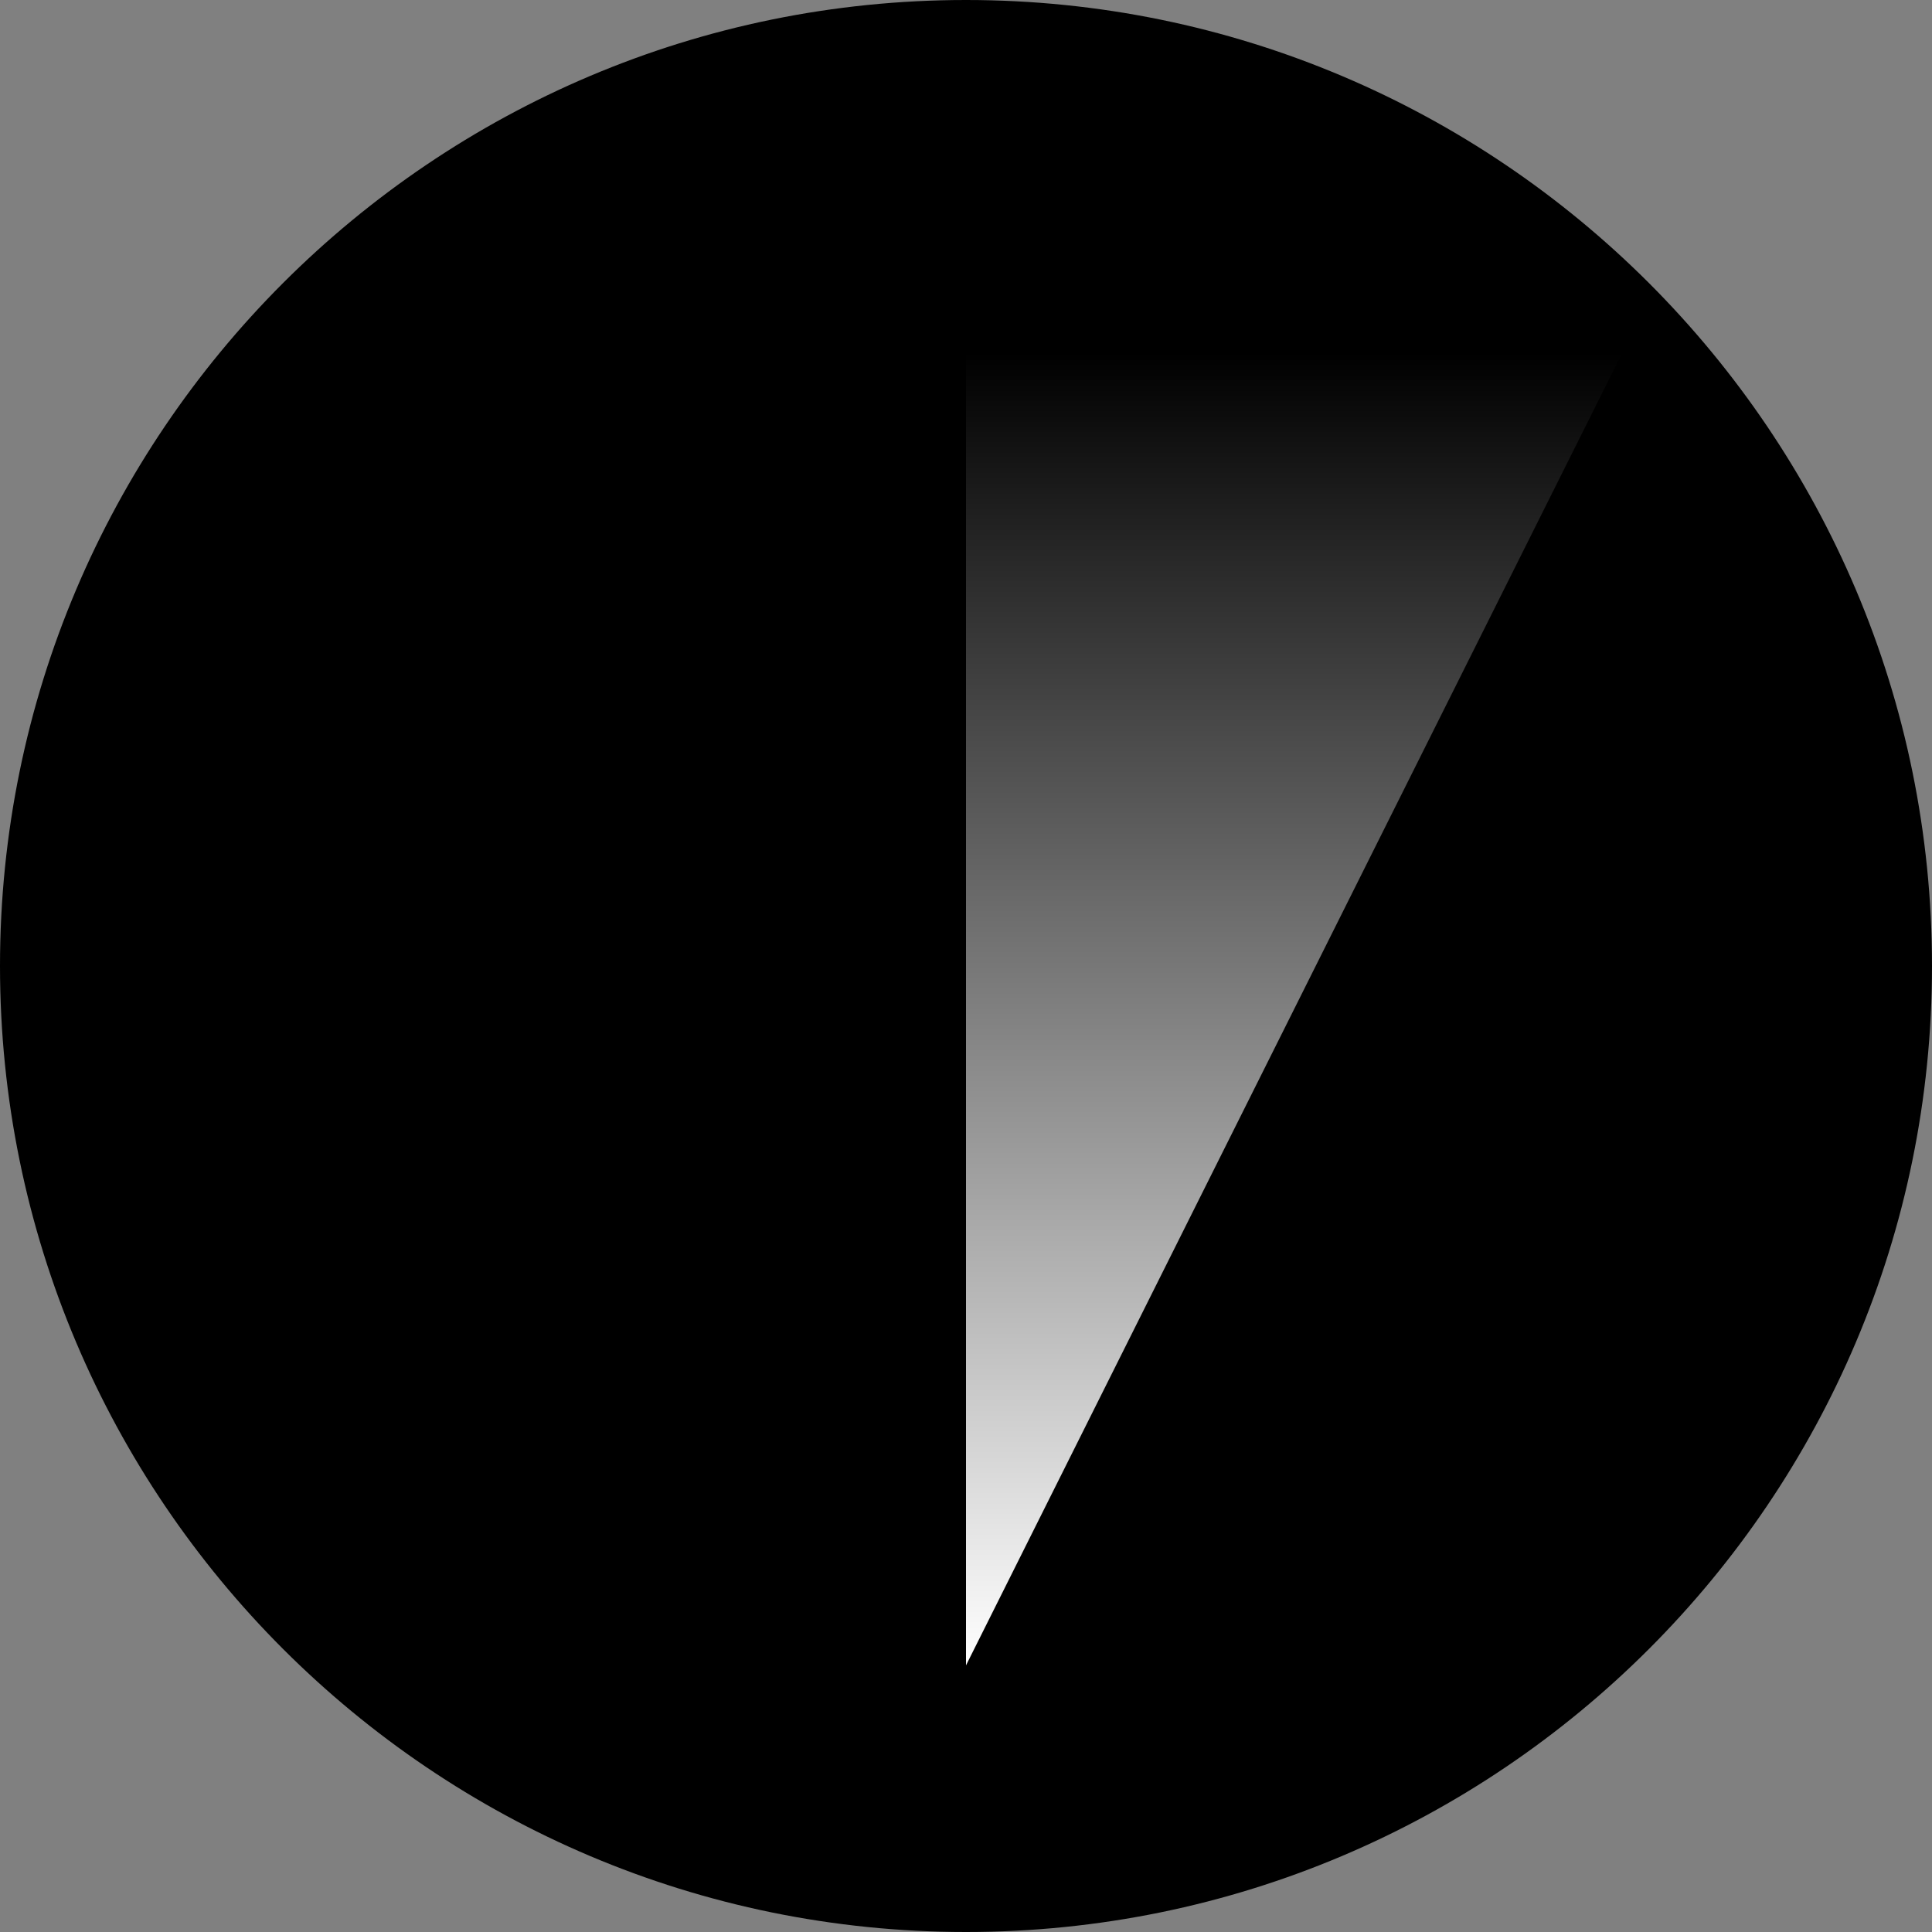 <?xml version="1.0" encoding="UTF-8"?> <!-- Generator: Adobe Illustrator 25.1.0, SVG Export Plug-In . SVG Version: 6.00 Build 0) --> <svg xmlns="http://www.w3.org/2000/svg" xmlns:xlink="http://www.w3.org/1999/xlink" version="1.1" id="Layer_1" x="0px" y="0px" viewBox="0 0 100 100" style="enable-background:new 0 0 100 100;" xml:space="preserve"><rect x="0" y="0" width="100" height="100" fill="#808080" stroke="none"/> <style type="text/css"> .st0{fill:none;} .st1{fill:url(#SVGID_1_);} </style> <path d="M50,0L50,0c27.6,0,50,22.4,50,50l0,0c0,27.6-22.4,50-50,50l0,0C22.4,100,0,77.6,0,50l0,0C0,22.4,22.4,0,50,0z"></path> <rect x="43.2" y="17.9" class="st0" width="13.2" height="48.6"></rect> <rect x="23.8" y="18.9" class="st0" width="52.5" height="46.2"></rect> <linearGradient id="SVGID_1_" gradientUnits="userSpaceOnUse" x1="323.042" y1="-330.227" x2="323.042" y2="-262.227" gradientTransform="matrix(1 0 0 -1 -256 -244)"> <stop offset="0" style="stop-color:#FFFFFF"></stop> <stop offset="1" style="stop-color:#FFFFFF;stop-opacity:0"></stop> </linearGradient> <path class="st1" d="M50,86.2l0-68l34,0L50,86.2z"></path> </svg> 